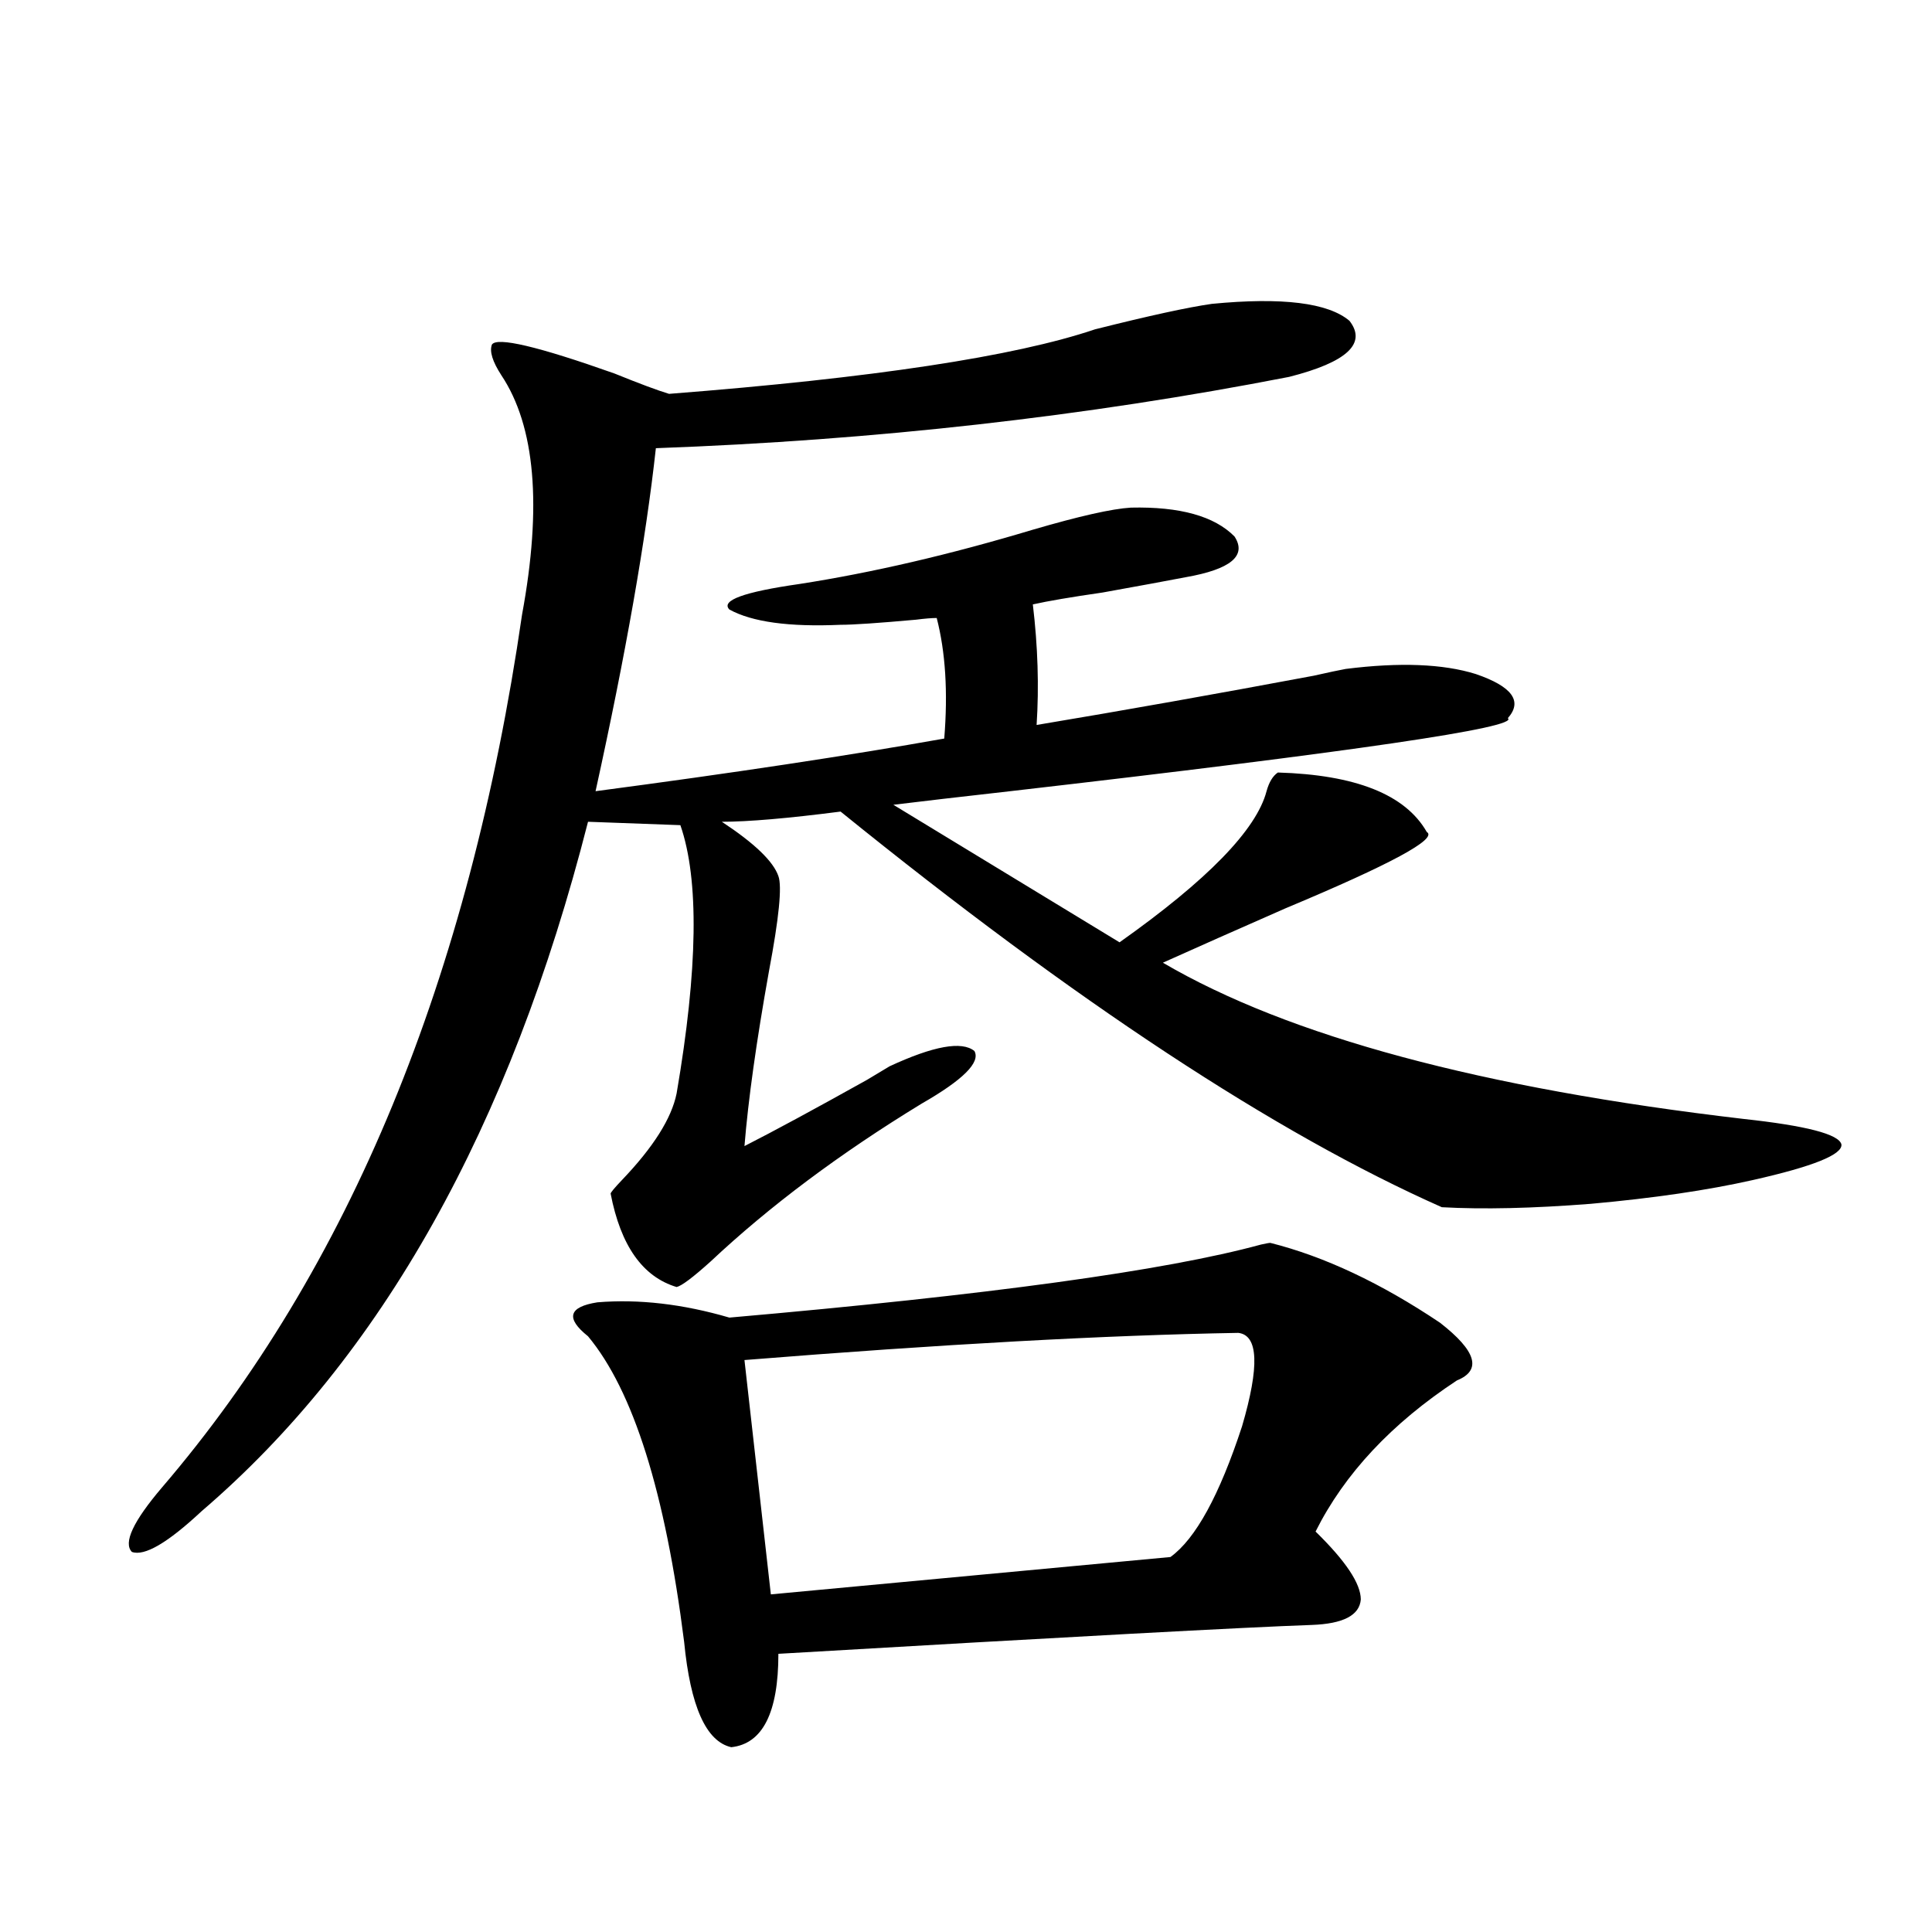 <?xml version="1.0" encoding="utf-8"?>
<!-- Generator: Adobe Illustrator 16.0.0, SVG Export Plug-In . SVG Version: 6.00 Build 0)  -->
<!DOCTYPE svg PUBLIC "-//W3C//DTD SVG 1.1//EN" "http://www.w3.org/Graphics/SVG/1.1/DTD/svg11.dtd">
<svg version="1.1" id="图层_1" xmlns="http://www.w3.org/2000/svg" xmlns:xlink="http://www.w3.org/1999/xlink" x="0px" y="0px"
	 width="1000px" height="1000px" viewBox="0 0 1000 1000" enable-background="new 0 0 1000 1000" xml:space="preserve">
<path d="M585.327,262.746c25.365-0.576,43.246,4.395,53.657,14.941c6.494,9.971-1.951,17.002-25.365,21.094
	c-9.115,1.758-23.414,4.395-42.926,7.91c-16.265,2.349-28.292,4.395-36.097,6.152c2.592,21.685,3.247,42.49,1.951,62.402
	c45.518-7.607,93.321-16.108,143.411-25.488c7.805-1.758,13.323-2.925,16.585-3.516c27.957-3.516,50.396-2.637,67.315,2.637
	c18.856,6.455,24.39,14.063,16.585,22.852c6.494,4.697-79.357,17.29-257.555,37.793c-26.021,2.939-46.188,5.273-60.486,7.031
	l117.07,71.191c45.518-32.217,70.883-58.296,76.096-78.223c1.296-4.683,3.247-7.91,5.854-9.668
	c40.319,1.182,66.005,11.426,77.071,30.762c5.854,3.516-18.536,16.699-73.169,39.551c-25.365,11.138-46.508,20.518-63.413,28.125
	c65.029,38.096,165.194,65.039,300.48,80.859c32.515,3.516,49.42,7.91,50.73,13.184c0.641,5.273-14.634,11.426-45.853,18.457
	c-23.414,5.273-51.386,9.38-83.9,12.305c-29.923,2.349-55.608,2.939-77.071,1.758C660.447,586.774,556.7,518.508,435.087,420.07
	c-27.316,3.516-47.804,5.273-61.462,5.273c16.905,11.138,26.661,20.518,29.268,28.125c1.951,5.273,0.32,21.685-4.878,49.219
	c-6.509,36.338-10.731,66.509-12.683,90.527c14.954-7.607,36.097-19.033,63.413-34.277c5.854-3.516,9.756-5.85,11.707-7.031
	c22.759-10.547,37.393-13.184,43.901-7.91c3.247,5.864-5.854,14.941-27.316,27.246c-42.285,25.791-78.702,53.037-109.266,81.738
	c-9.115,8.213-14.969,12.607-17.561,13.184c-17.561-5.273-28.947-21.382-34.146-48.34c0-0.576,1.951-2.925,5.854-7.031
	c16.25-16.987,25.686-31.929,28.292-44.824c11.052-64.448,11.707-110.742,1.951-138.867l-47.804-1.758
	C264.024,583.547,197.364,702.502,104.364,782.18c-17.561,16.411-29.603,23.442-36.097,21.094
	c-4.558-4.683,0.64-15.82,15.609-33.398c96.903-113.076,159.02-263.672,186.336-451.758c10.396-56.25,6.829-97.559-10.731-123.926
	c-4.558-7.031-6.188-12.305-4.878-15.82c2.592-4.092,23.734,0.879,63.413,14.941c13.003,5.273,22.438,8.789,28.292,10.547
	c105.363-8.198,178.853-19.336,220.482-33.398c27.957-7.031,48.124-11.426,60.486-13.184c36.417-3.516,60.151-0.576,71.218,8.789
	c9.101,11.729-1.311,21.396-31.219,29.004c-105.363,20.518-214.629,32.822-327.797,36.914
	c-5.213,47.461-15.609,106.65-31.219,177.539c70.883-9.365,131.049-18.457,180.483-27.246c1.951-24.019,0.641-44.824-3.902-62.402
	c-2.606,0-6.188,0.303-10.731,0.879c-19.512,1.758-32.529,2.637-39.023,2.637c-26.676,1.182-45.853-1.455-57.56-7.91
	c-4.558-4.683,7.47-9.077,36.097-13.184c37.713-5.85,78.047-15.229,120.973-28.125C558.651,267.141,575.571,263.337,585.327,262.746
	z M657.521,643.313c27.957,7.031,57.225,20.806,87.803,41.309c18.856,14.653,21.783,24.609,8.78,29.883
	c-33.825,22.275-58.215,48.34-73.169,78.223c15.609,15.244,23.414,26.958,23.414,35.156c-0.655,8.199-9.115,12.594-25.365,13.184
	c-33.825,1.168-125.851,6.152-276.091,14.941c0,30.46-8.14,46.582-24.39,48.34c-13.018-2.938-21.143-21.094-24.39-54.492
	c-9.756-77.344-26.341-130.078-49.755-158.203c-11.707-9.365-10.091-15.229,4.878-17.578c21.463-1.758,44.222,0.879,68.291,7.91
	c133.976-11.714,225.681-24.307,275.115-37.793C655.234,643.615,656.865,643.313,657.521,643.313z M640.936,689.895
	c-68.291,1.182-153.502,5.864-255.604,14.063l13.658,121.289l206.824-19.336c13.003-9.365,25.365-31.929,37.072-67.676
	C651.987,707.185,651.332,691.076,640.936,689.895z"/>
</svg>
